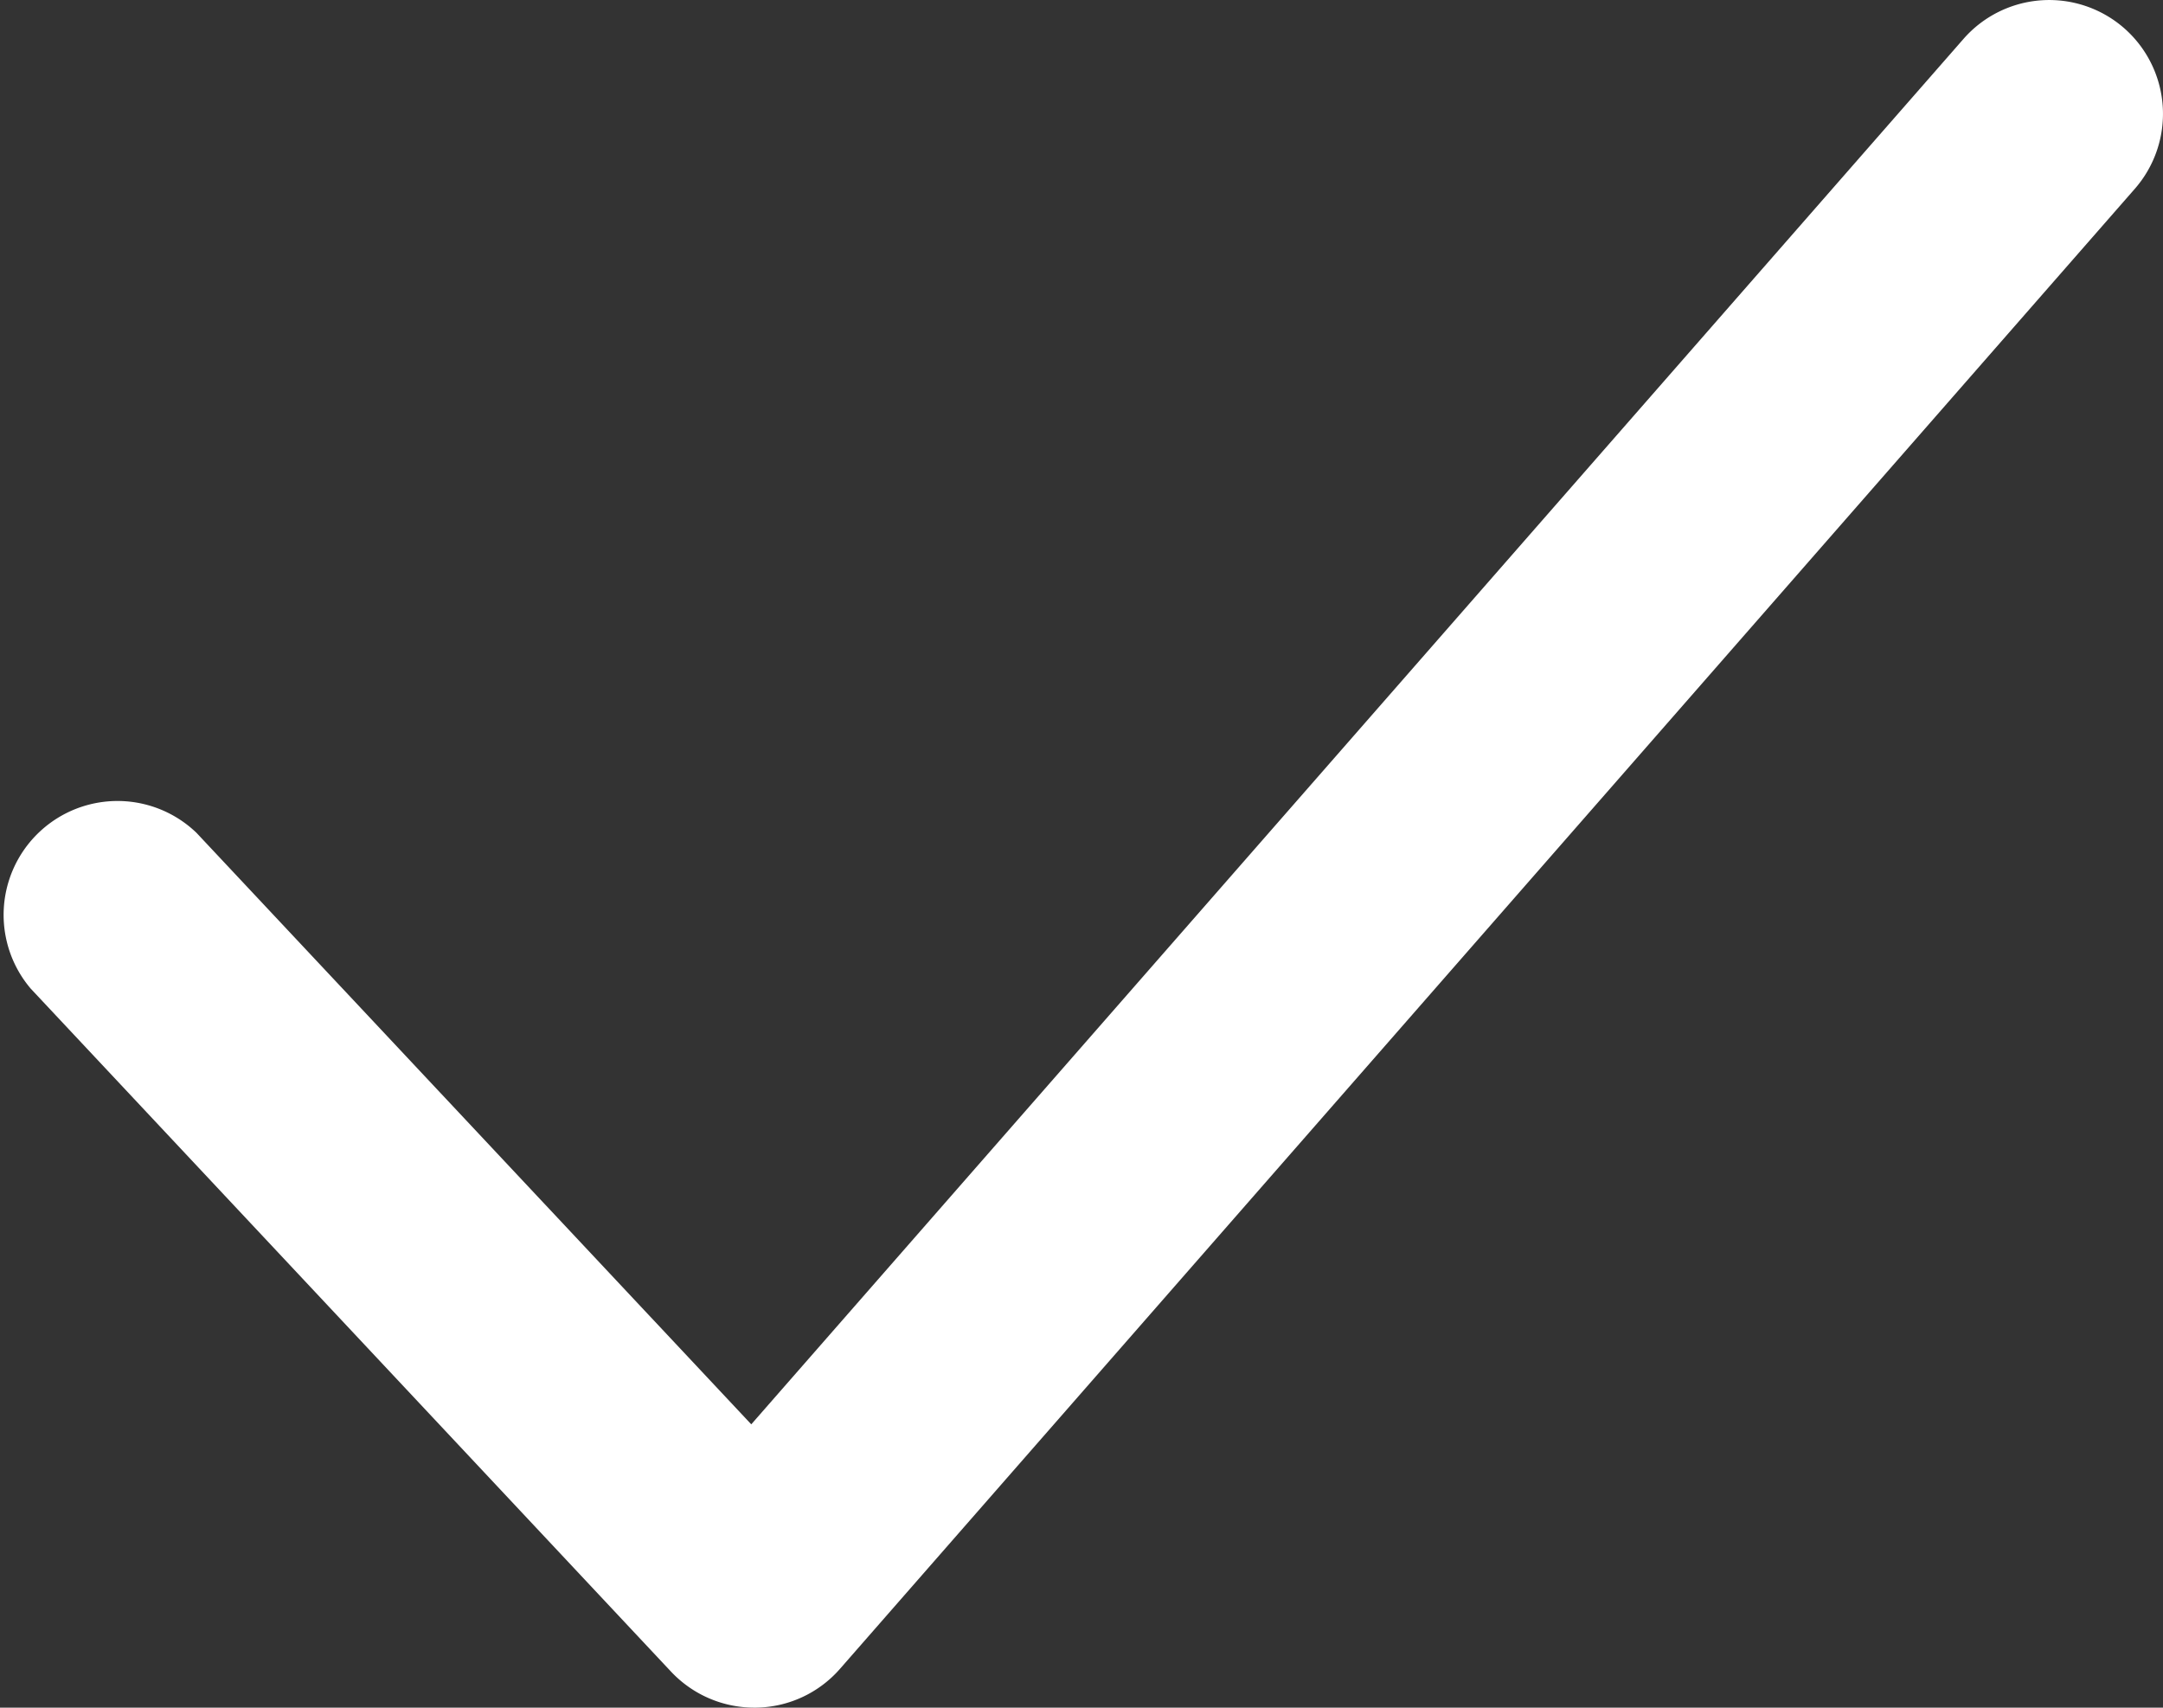 <svg id="checkmark" xmlns="http://www.w3.org/2000/svg" width="29.724" height="23.465" viewBox="0 0 29.724 23.465">
  <rect x="0" y="0" width="29.724" height="23.465" fill="#333333" stroke="none"/>
  <g id="Gruppe_7" data-name="Gruppe 7" transform="translate(0 0)">
    <path id="Pfad_1" data-name="Pfad 1" d="M29.189,54.294a1.565,1.565,0,0,0-2.207.147L10.323,73.479,2.7,65.352A1.565,1.565,0,0,0,.422,67.493l8.8,9.386a1.569,1.569,0,0,0,1.142.493h.027a1.559,1.559,0,0,0,1.151-.533L29.337,56.5A1.565,1.565,0,0,0,29.189,54.294Z" transform="translate(0.001 -53.907)" fill="#fff"/>
  </g>
</svg>
